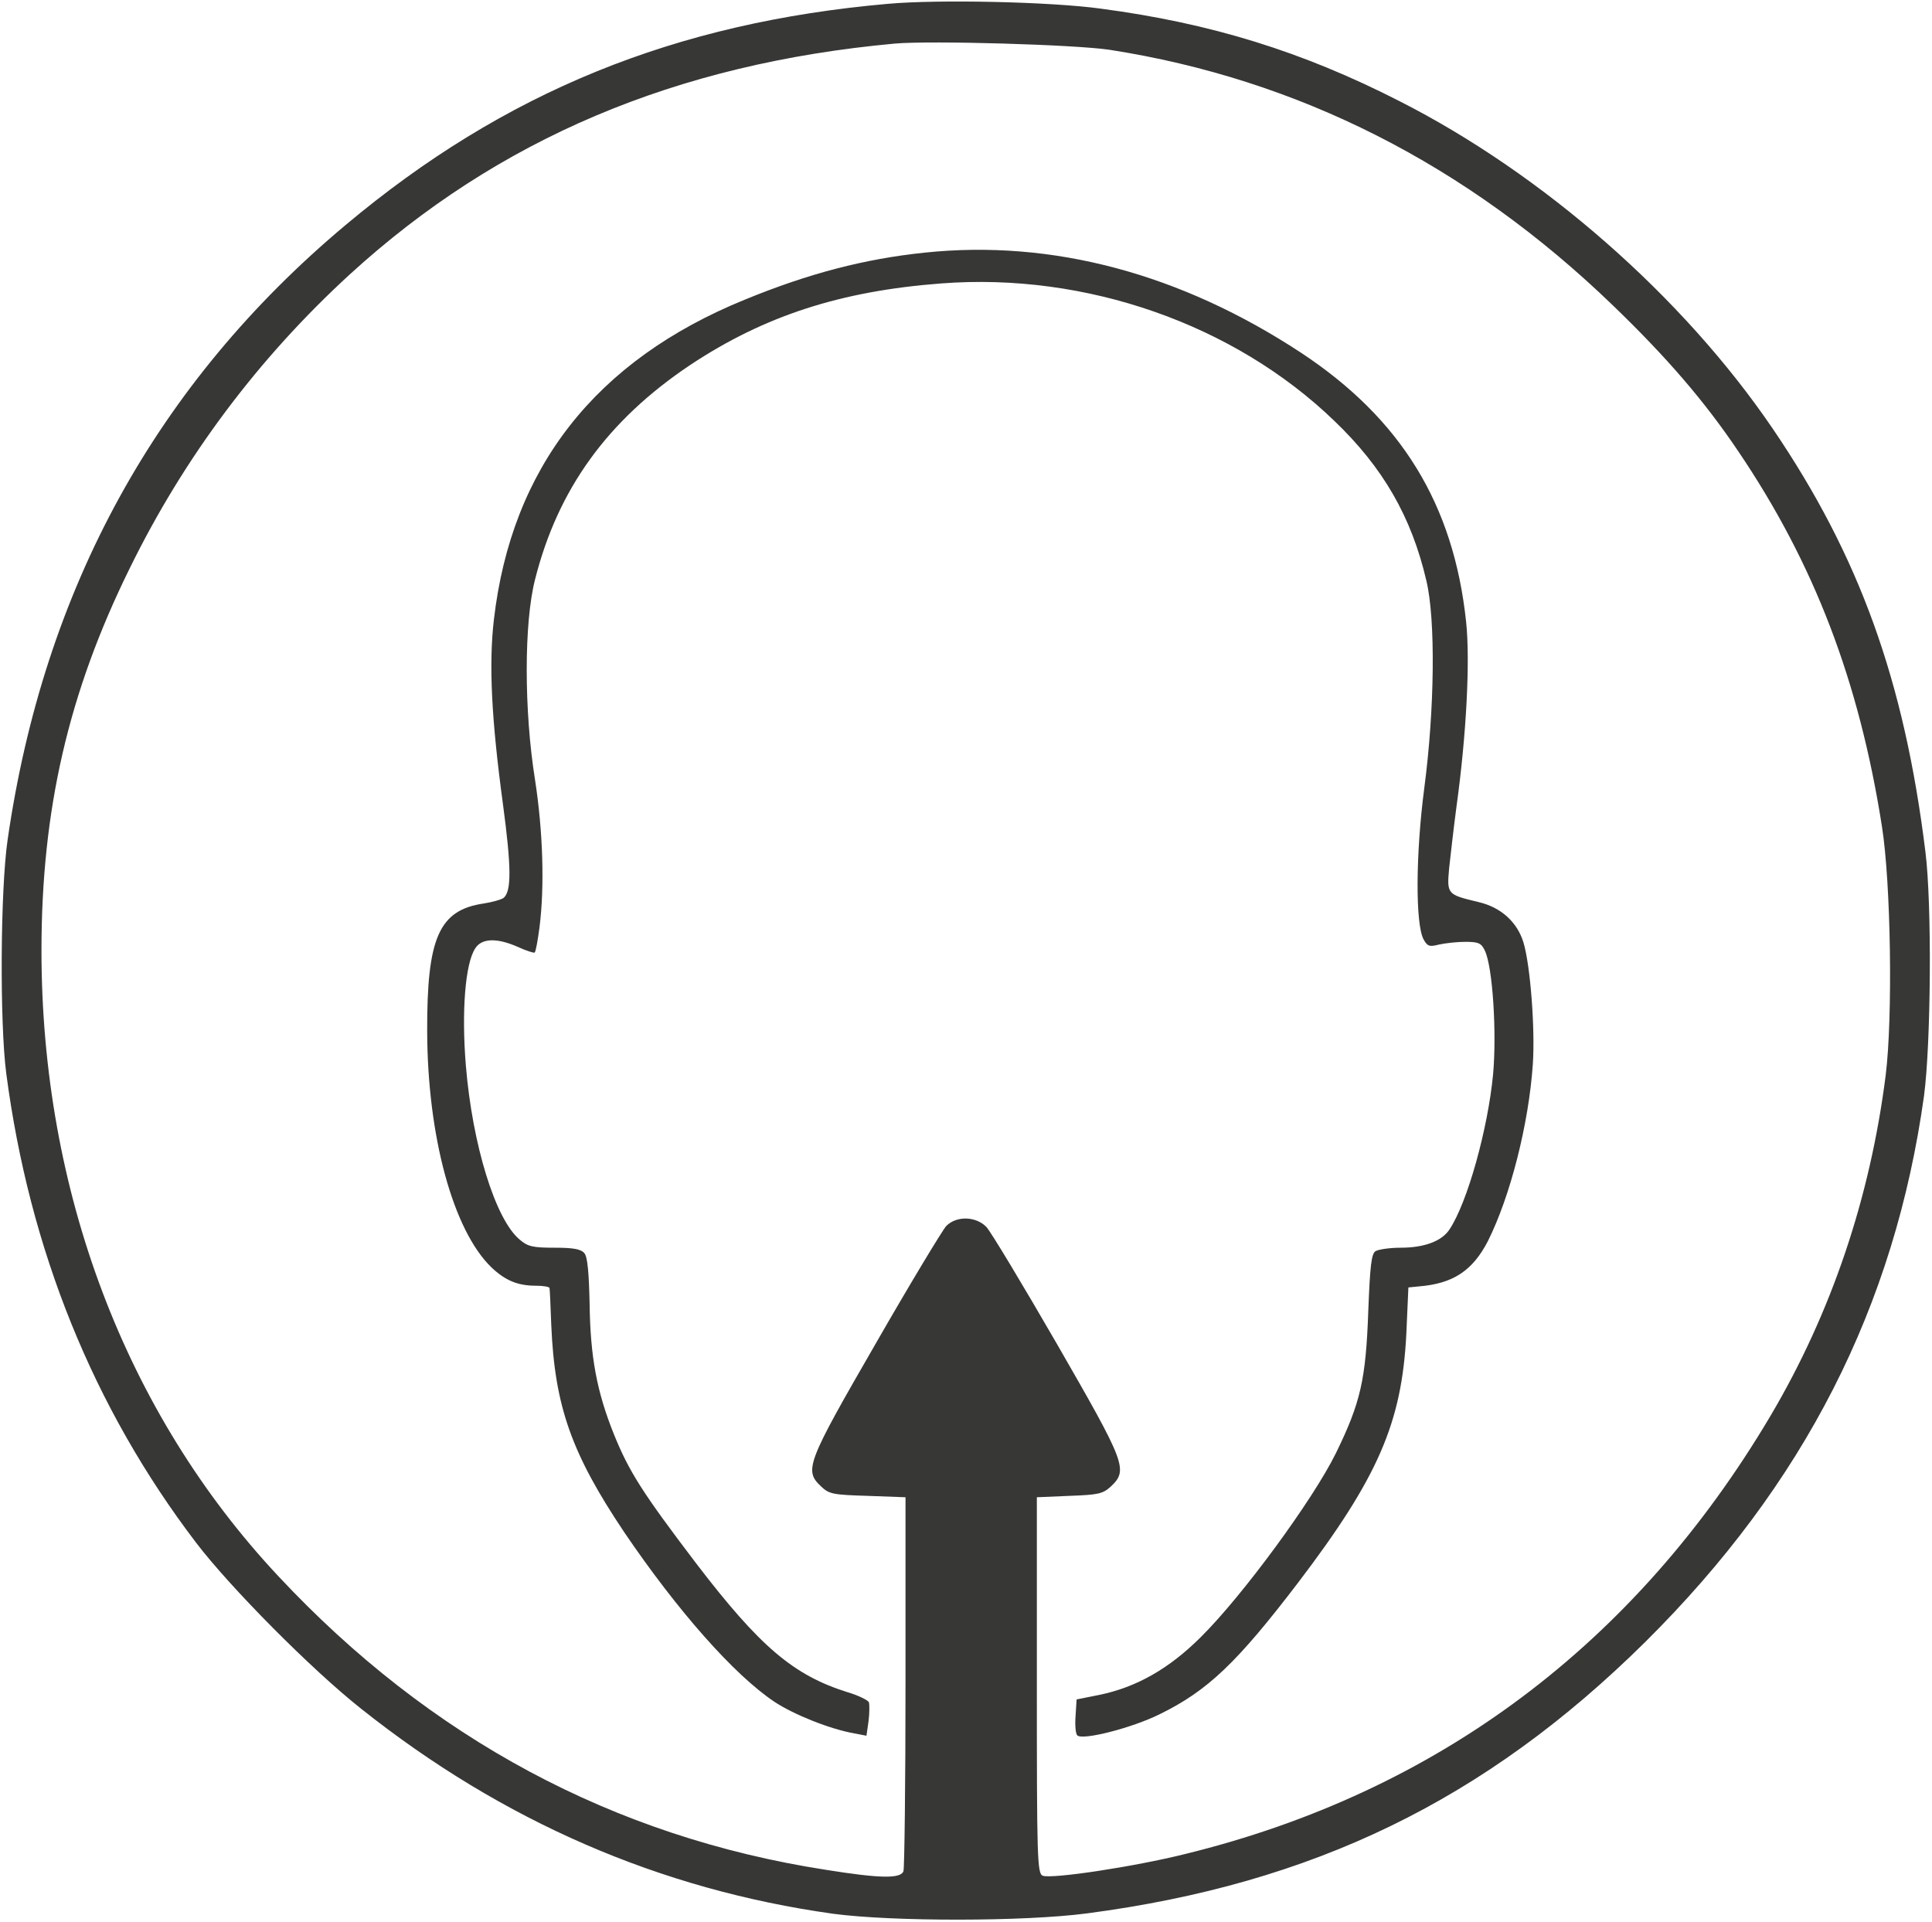 <?xml version="1.0" encoding="utf-8"?>
<!-- Generator: Adobe Illustrator 24.0.2, SVG Export Plug-In . SVG Version: 6.00 Build 0)  -->
<svg version="1.1" id="Warstwa_1" xmlns="http://www.w3.org/2000/svg" xmlns:xlink="http://www.w3.org/1999/xlink" x="0px" y="0px"
	 viewBox="0 0 559 556" style="enable-background:new 0 0 559 556;" xml:space="preserve">
<style type="text/css">
	.st0{fill:#373736;}
</style>
<g transform="translate(0,556) scale(0.1,-0.1)">
	<path class="st0" d="M2570,5549c-617-54-1111-255-1570-640C453,4451,127,3857,22,3130c-21-144-23-529-4-675
		c67-511,252-968,549-1358c99-130,335-368,478-481c410-326,865-523,1365-593c171-23,553-23,735,1c655,86,1153,328,1615,785
		c460,456,722,970,807,1581c20,152,23,554,4,705c-61,495-191,856-442,1225c-260,382-665,737-1081,948c-280,143-545,225-863,267
		C3040,5555,2715,5562,2570,5549z M3210,5416c547-85,1035-333,1455-738c157-151,267-279,364-423c220-325,350-665,416-1085
		c26-163,32-552,11-721c-45-355-157-687-333-985C4732,804,4160,375,3430,196c-148-37-387-73-413-63c-16,6-17,52-17,551v544l94,4
		c84,3,97,6,120,27c51,48,43,67-155,411c-100,173-192,326-205,340c-30,31-86,33-116,3c-11-12-103-164-204-340
		c-201-348-208-367-158-414c23-22,35-24,135-27l109-4V695c0-293-3-540-6-549c-8-22-68-21-224,4c-614,95-1146,380-1585,850
		c-442,472-685,1114-685,1810c0,407,78,746,255,1105c158,323,374,610,637,851c429,392,943,610,1578,668
		C2696,5443,3109,5431,3210,5416z"/>
	<path class="st0" d="M2675,4829c-173-18-335-60-520-136c-432-176-675-486-726-926c-15-129-7-288,26-532c25-186,25-254,2-273
		c-7-5-32-12-57-16c-130-19-165-99-164-371c1-303,75-575,186-682c40-38,76-53,129-53c21,0,39-3,39-7c1-5,3-52,5-106
		c10-237,59-373,211-600c154-227,318-413,435-491c56-37,161-79,230-91l36-7l6,42c3,24,3,48,1,55c-3,6-31,20-62,29
		c-156,49-253,131-438,373c-155,204-194,265-238,374c-49,122-68,223-70,376c-2,91-6,136-15,147c-10,12-32,16-86,16
		c-63,0-78,3-102,24c-70,59-136,274-155,502c-13,157-2,296,27,340c19,30,63,31,124,4c24-11,46-18,48-16c3,2,9,35,14,73
		c15,119,10,278-13,427c-32,200-32,454,0,579c66,262,210,461,449,621c214,142,435,214,727,236c418,32,847-118,1137-398
		c140-134,223-277,266-462c27-112,24-373-6-600c-25-191-26-394-2-438c11-20,17-22,44-15c18,4,52,8,77,8c38,0,46-4,56-25
		c23-46,35-240,24-359c-15-157-74-370-126-448c-22-34-73-53-141-53c-32,0-65-5-73-10c-12-7-16-43-21-172c-7-199-22-266-94-413
		c-66-134-269-411-390-531c-92-92-187-146-295-168l-65-13l-3-48c-2-26,0-51,5-56c15-15,157,21,238,61c139,68,224,149,401,381
		c232,305,300,463,313,719l6,135l30,3c100,8,156,46,200,131c65,130,118,338,130,511c7,103-7,286-27,353c-18,59-65,102-130,117
		c-91,22-92,22-85,99c4,36,13,116,21,176c29,209,40,424,28,536c-36,340-188,587-477,778C3417,4768,3045,4868,2675,4829z"/>
</g>
</svg>
